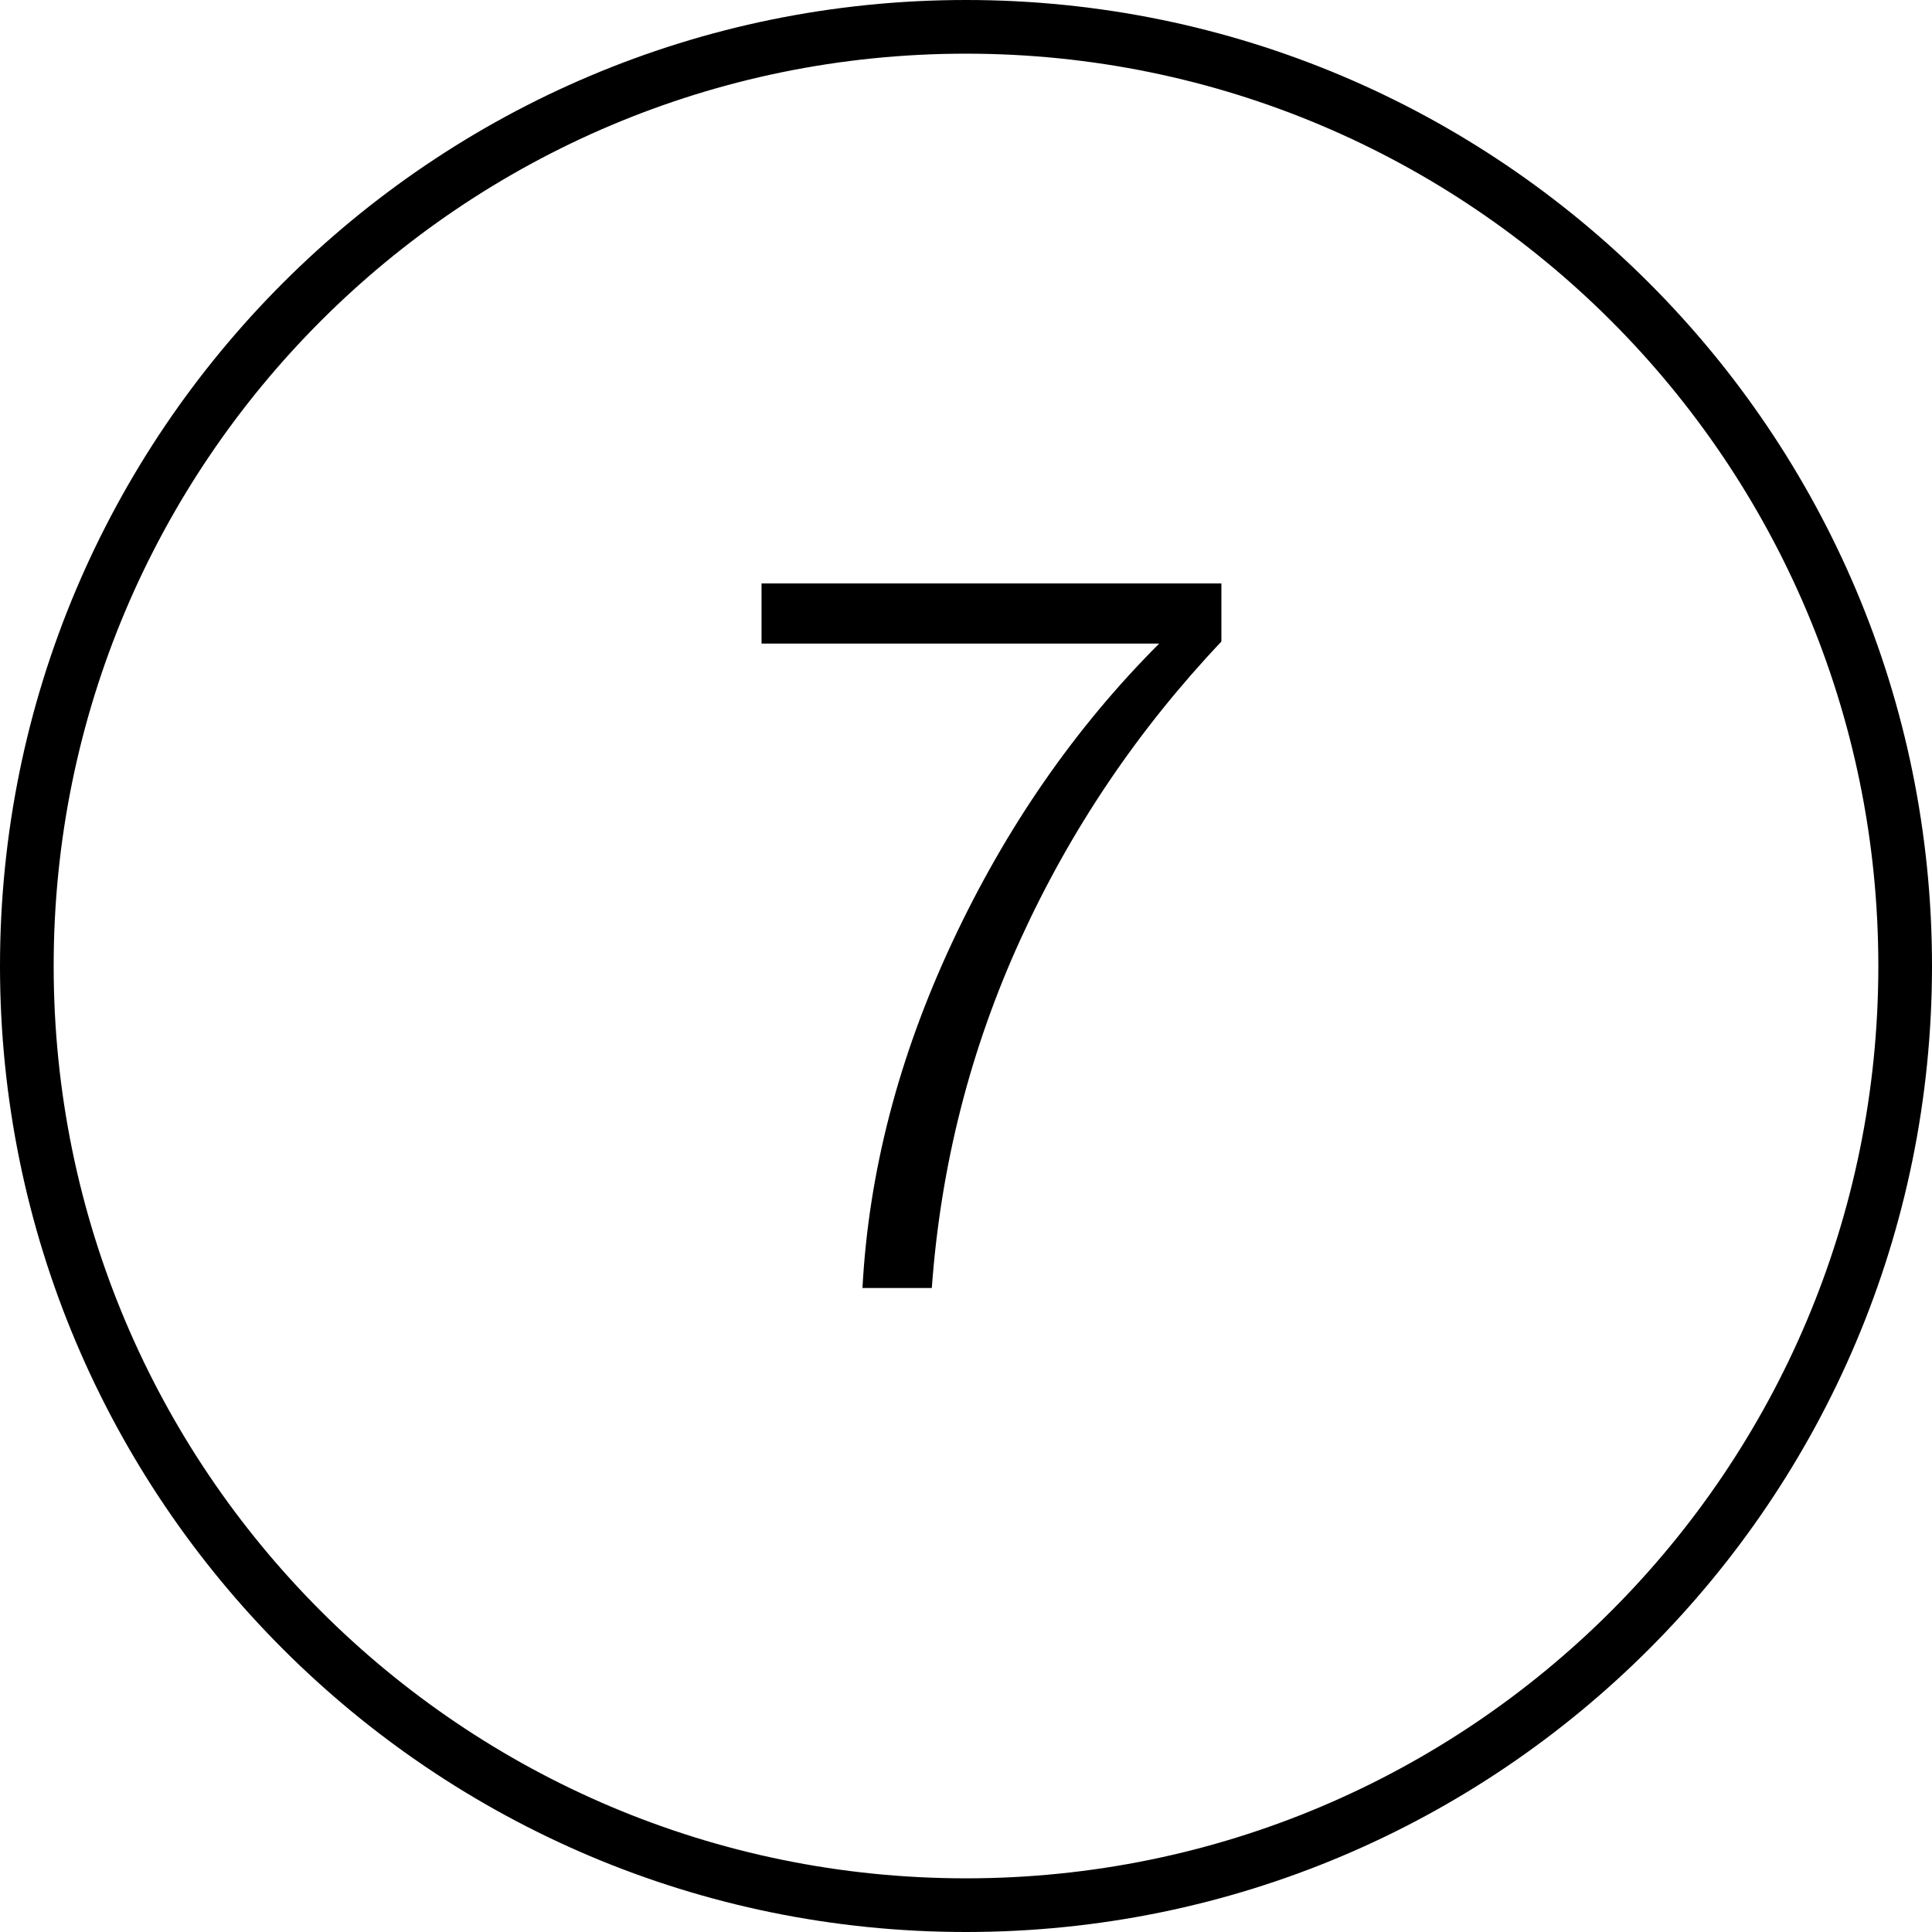 <?xml version="1.0" encoding="UTF-8"?> <svg xmlns="http://www.w3.org/2000/svg" width="36" height="36" viewBox="0 0 36 36" fill="none"> <path d="M22.759 10.871V11.954C21.201 13.601 19.953 15.45 19.016 17.502C18.079 19.554 17.528 21.72 17.363 24H16.071C16.185 21.847 16.742 19.7 17.743 17.559C18.744 15.418 20.029 13.563 21.6 11.992H14.19V10.871H22.759Z" fill="black"></path> <path fill-rule="evenodd" clip-rule="evenodd" d="M18 35C27.389 35 35 27.389 35 18C35 8.611 27.389 1 18 1C8.611 1 1 8.611 1 18C1 27.389 8.611 35 18 35ZM18 36C27.941 36 36 27.941 36 18C36 8.059 27.941 0 18 0C8.059 0 0 8.059 0 18C0 27.941 8.059 36 18 36Z" fill="black"></path> </svg> 